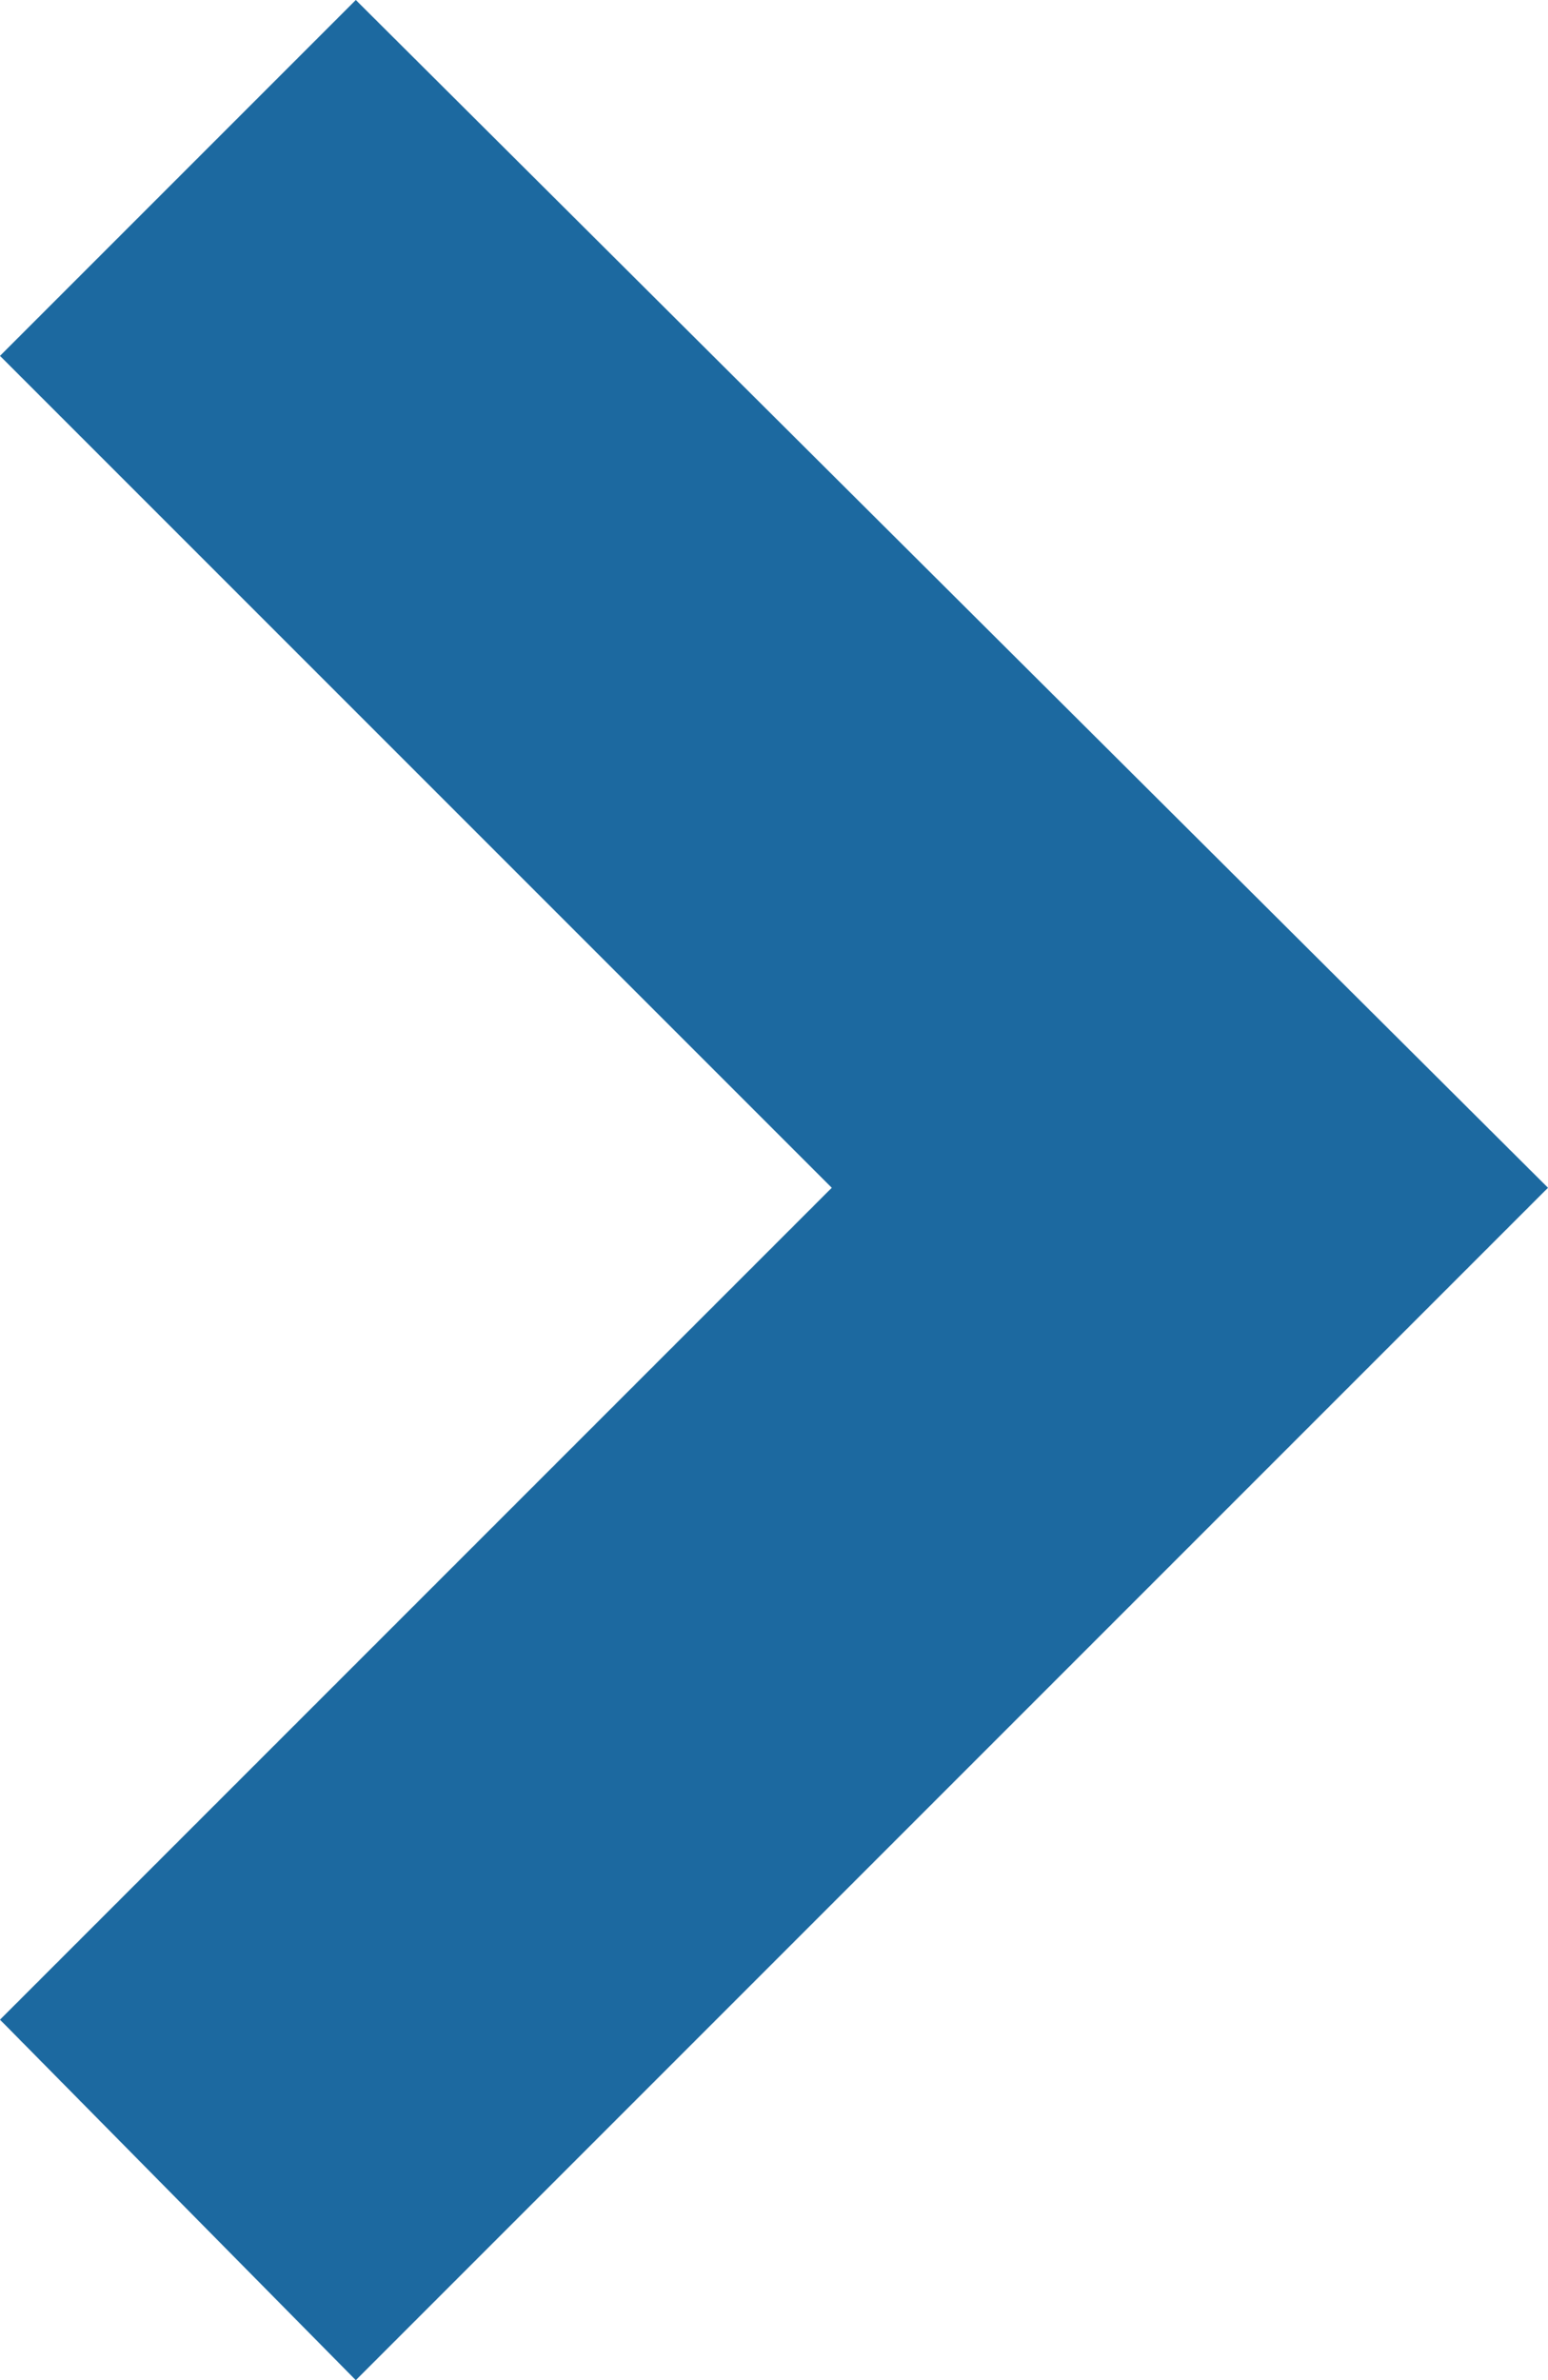 <?xml version="1.0" encoding="utf-8"?>
<!-- Generator: Adobe Illustrator 26.5.0, SVG Export Plug-In . SVG Version: 6.00 Build 0)  -->
<svg version="1.1" id="レイヤー_1" xmlns="http://www.w3.org/2000/svg" xmlns:xlink="http://www.w3.org/1999/xlink" x="0px"
	 y="0px" viewBox="0 0 33.5 51.5" style="enable-background:new 0 0 33.5 51.5;" xml:space="preserve">
<style type="text/css">
	.st0{fill:#1C69A0;}
</style>
<g>
	<polygon class="st0" points="7.7,51.5 0,43.7 18,25.7 0,7.7 7.7,0 33.5,25.7 	"/>
</g>
</svg>
